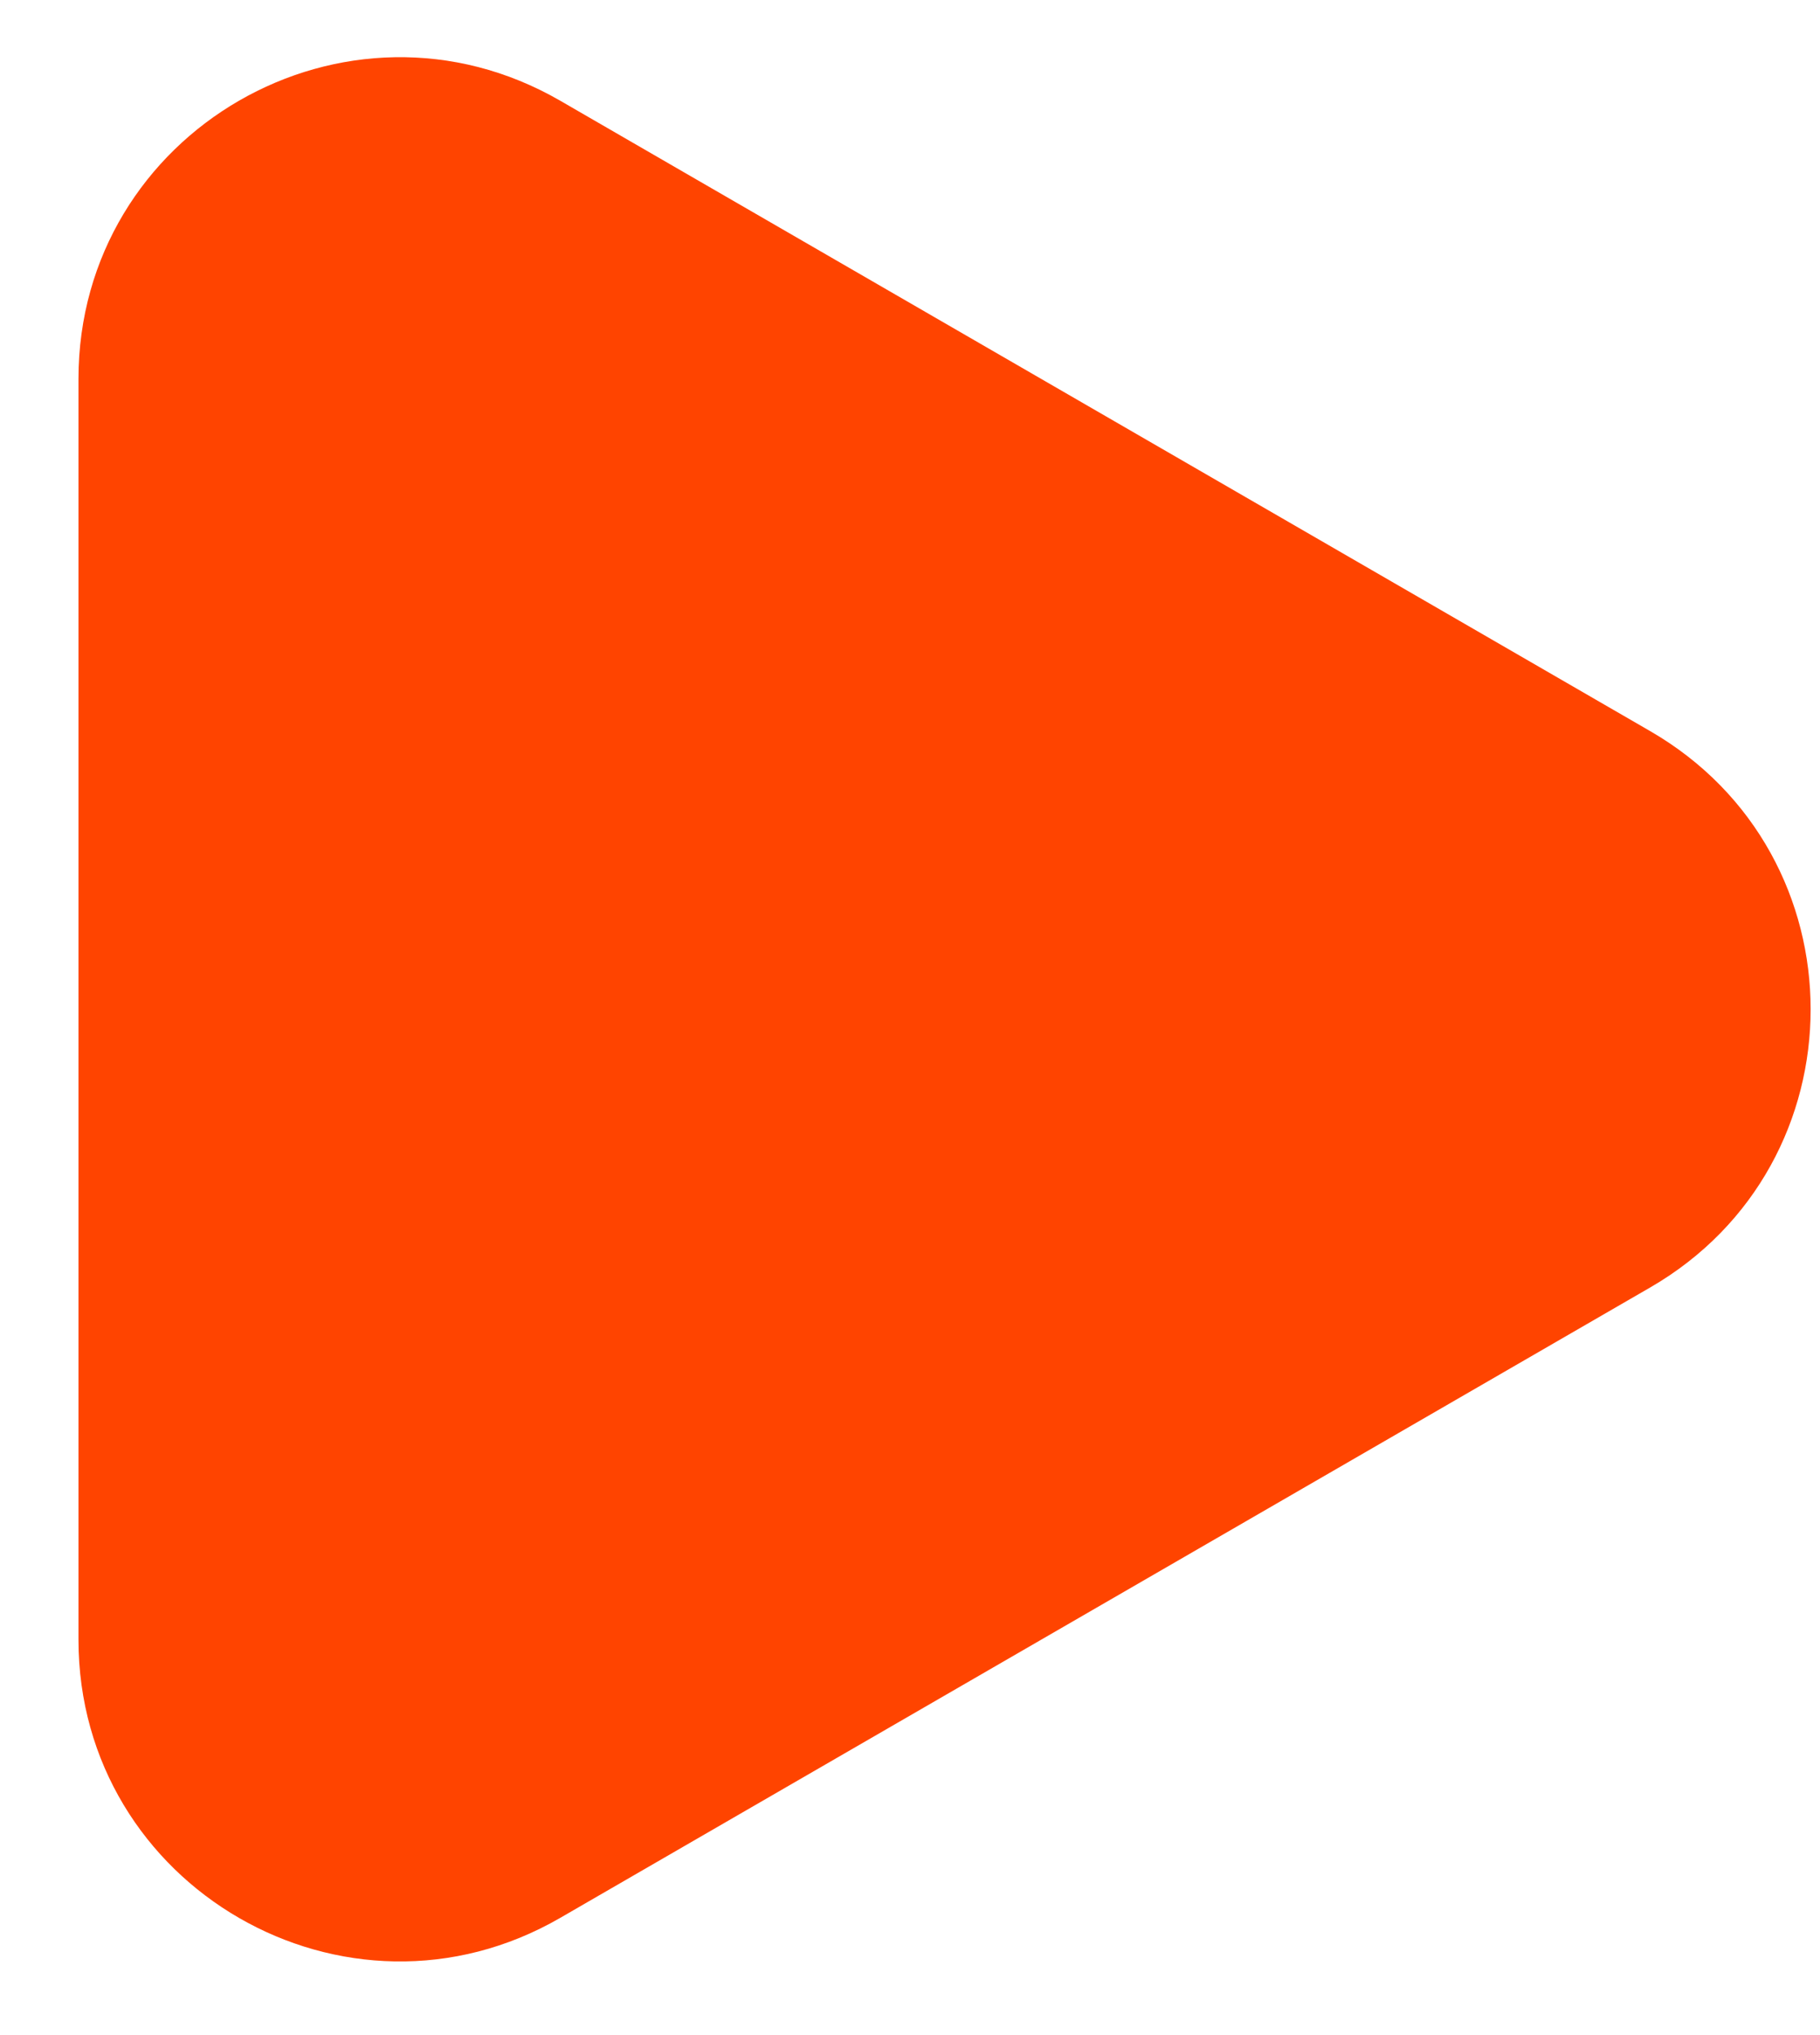 <?xml version="1.0" encoding="UTF-8"?> <svg xmlns="http://www.w3.org/2000/svg" width="17" height="19" viewBox="0 0 17 19" fill="none"><path d="M15.414 12.02C17.412 10.865 17.412 7.981 15.414 6.826L5.234 0.941C3.234 -0.215 0.733 1.228 0.733 3.538V15.308C0.733 17.618 3.234 19.062 5.234 17.905L15.414 12.02Z" fill="#FF4400"></path></svg> 